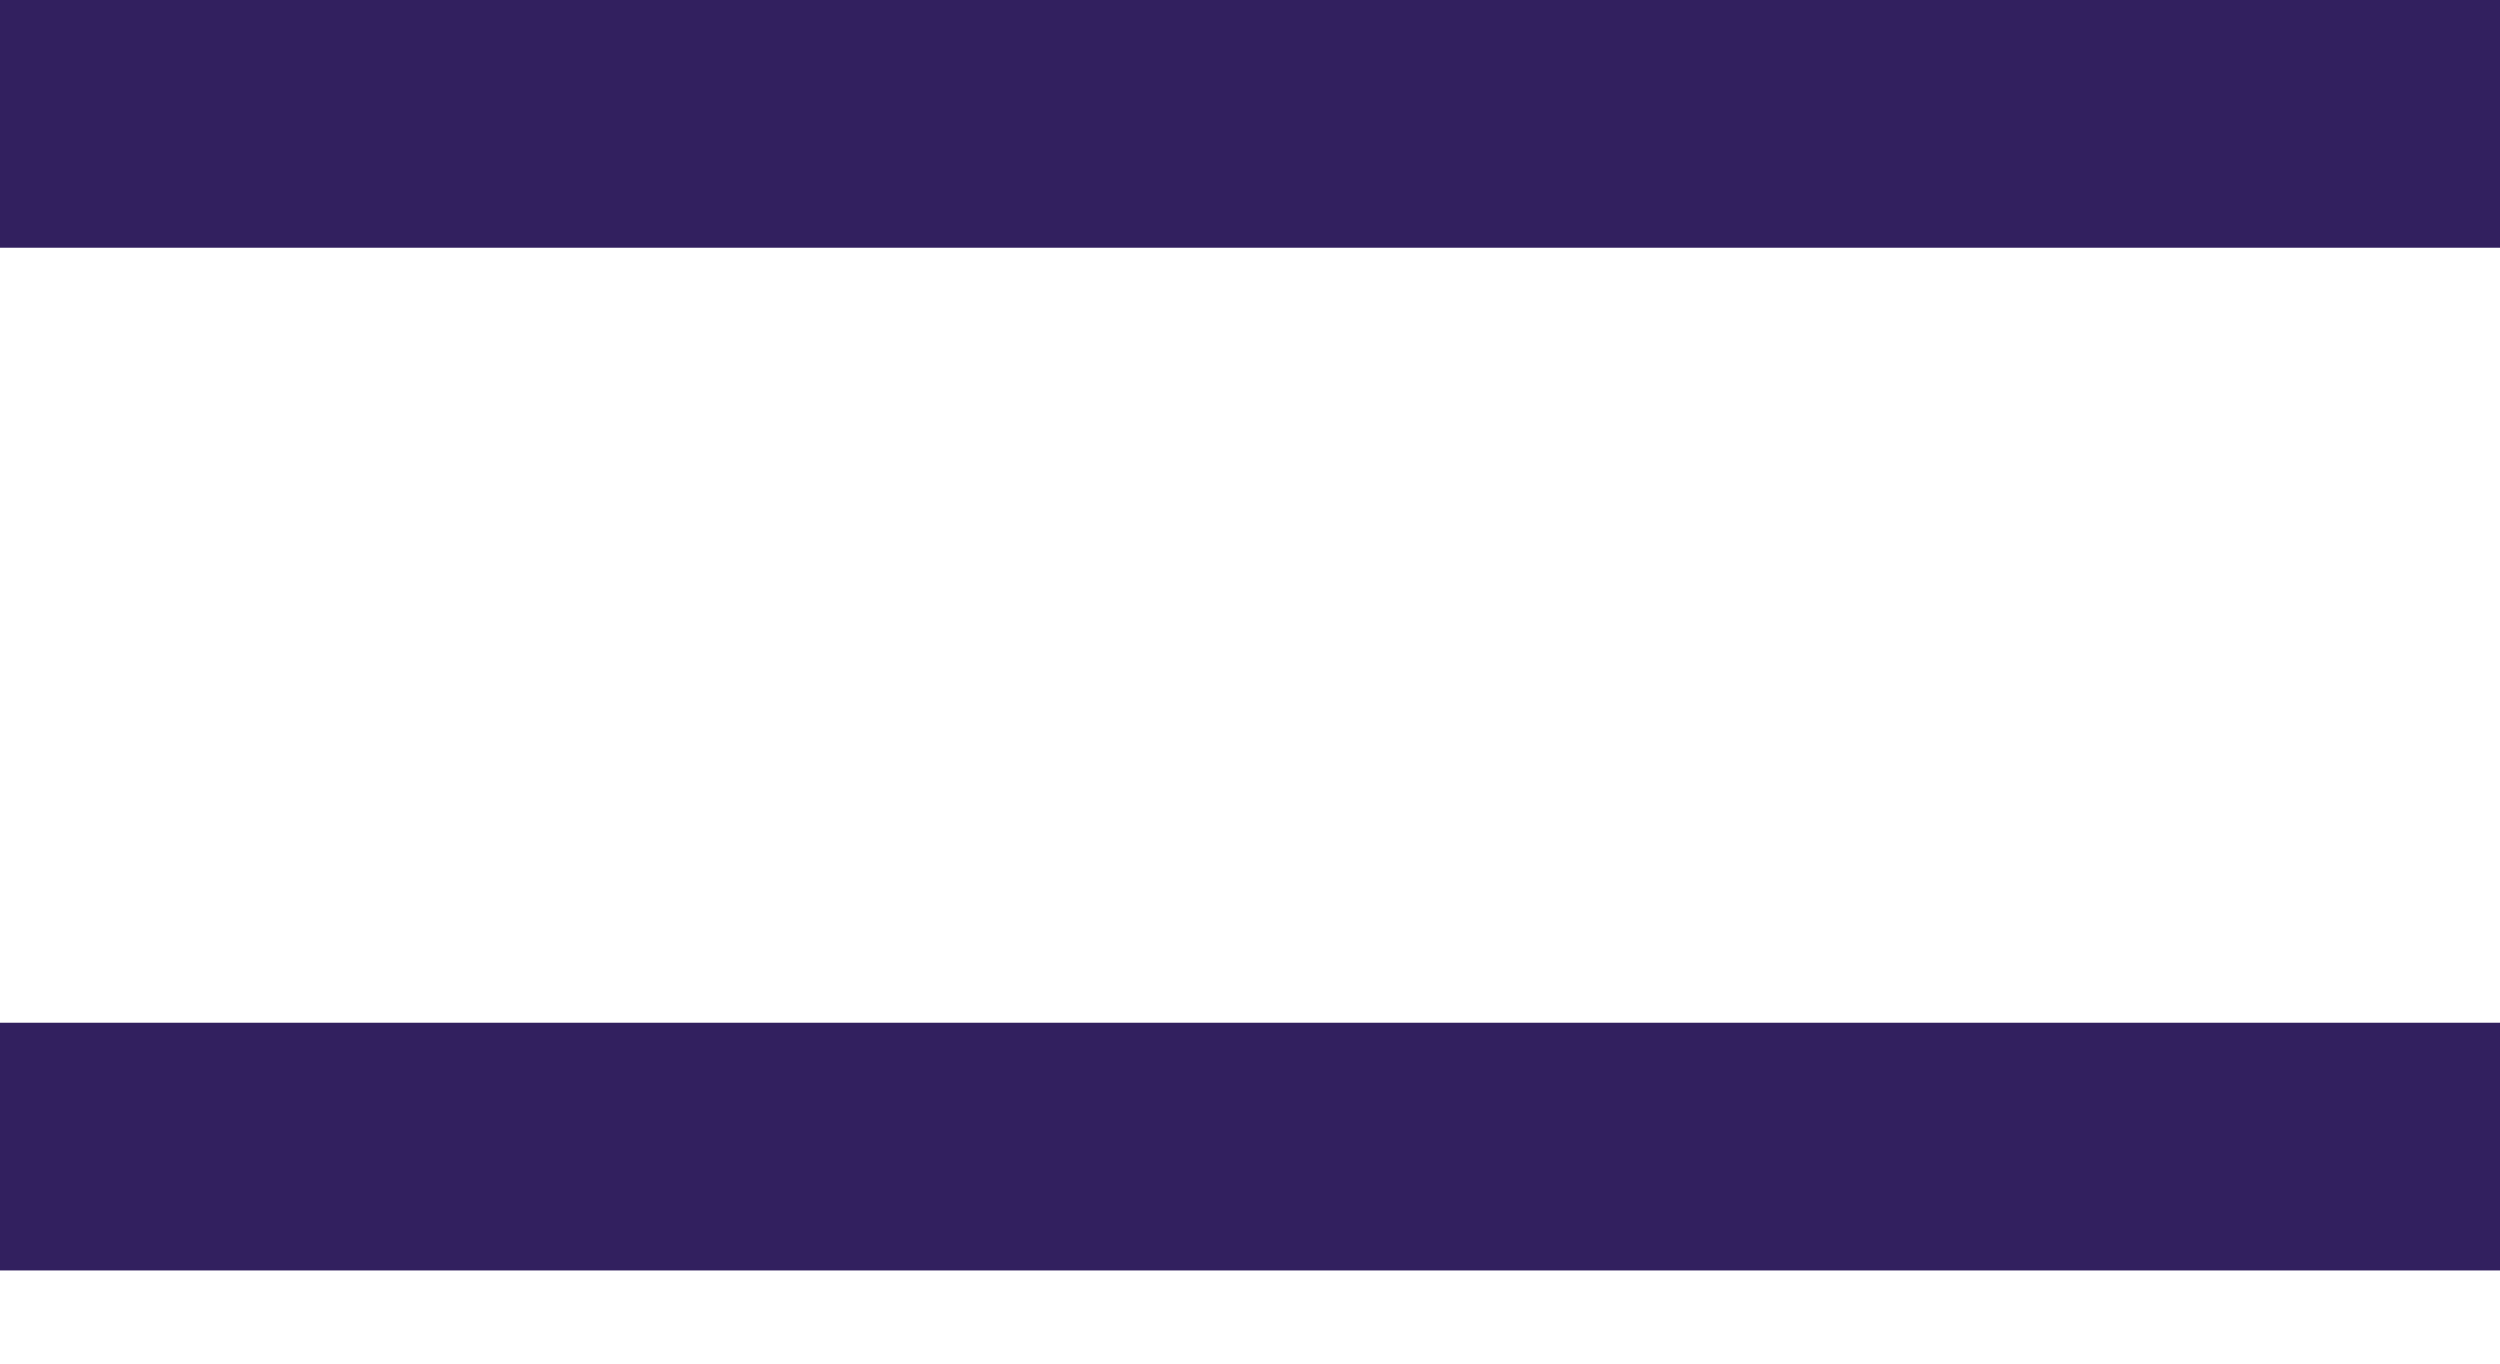 <svg width="22" height="12" viewBox="0 0 22 12" fill="none" xmlns="http://www.w3.org/2000/svg">
<rect y="2.18" width="2.18" height="22" transform="rotate(-90 0 2.18)" fill="#32205F"/>
<rect y="11.18" width="2.18" height="22" transform="rotate(-90 0 11.18)" fill="#32205F"/>
</svg>
